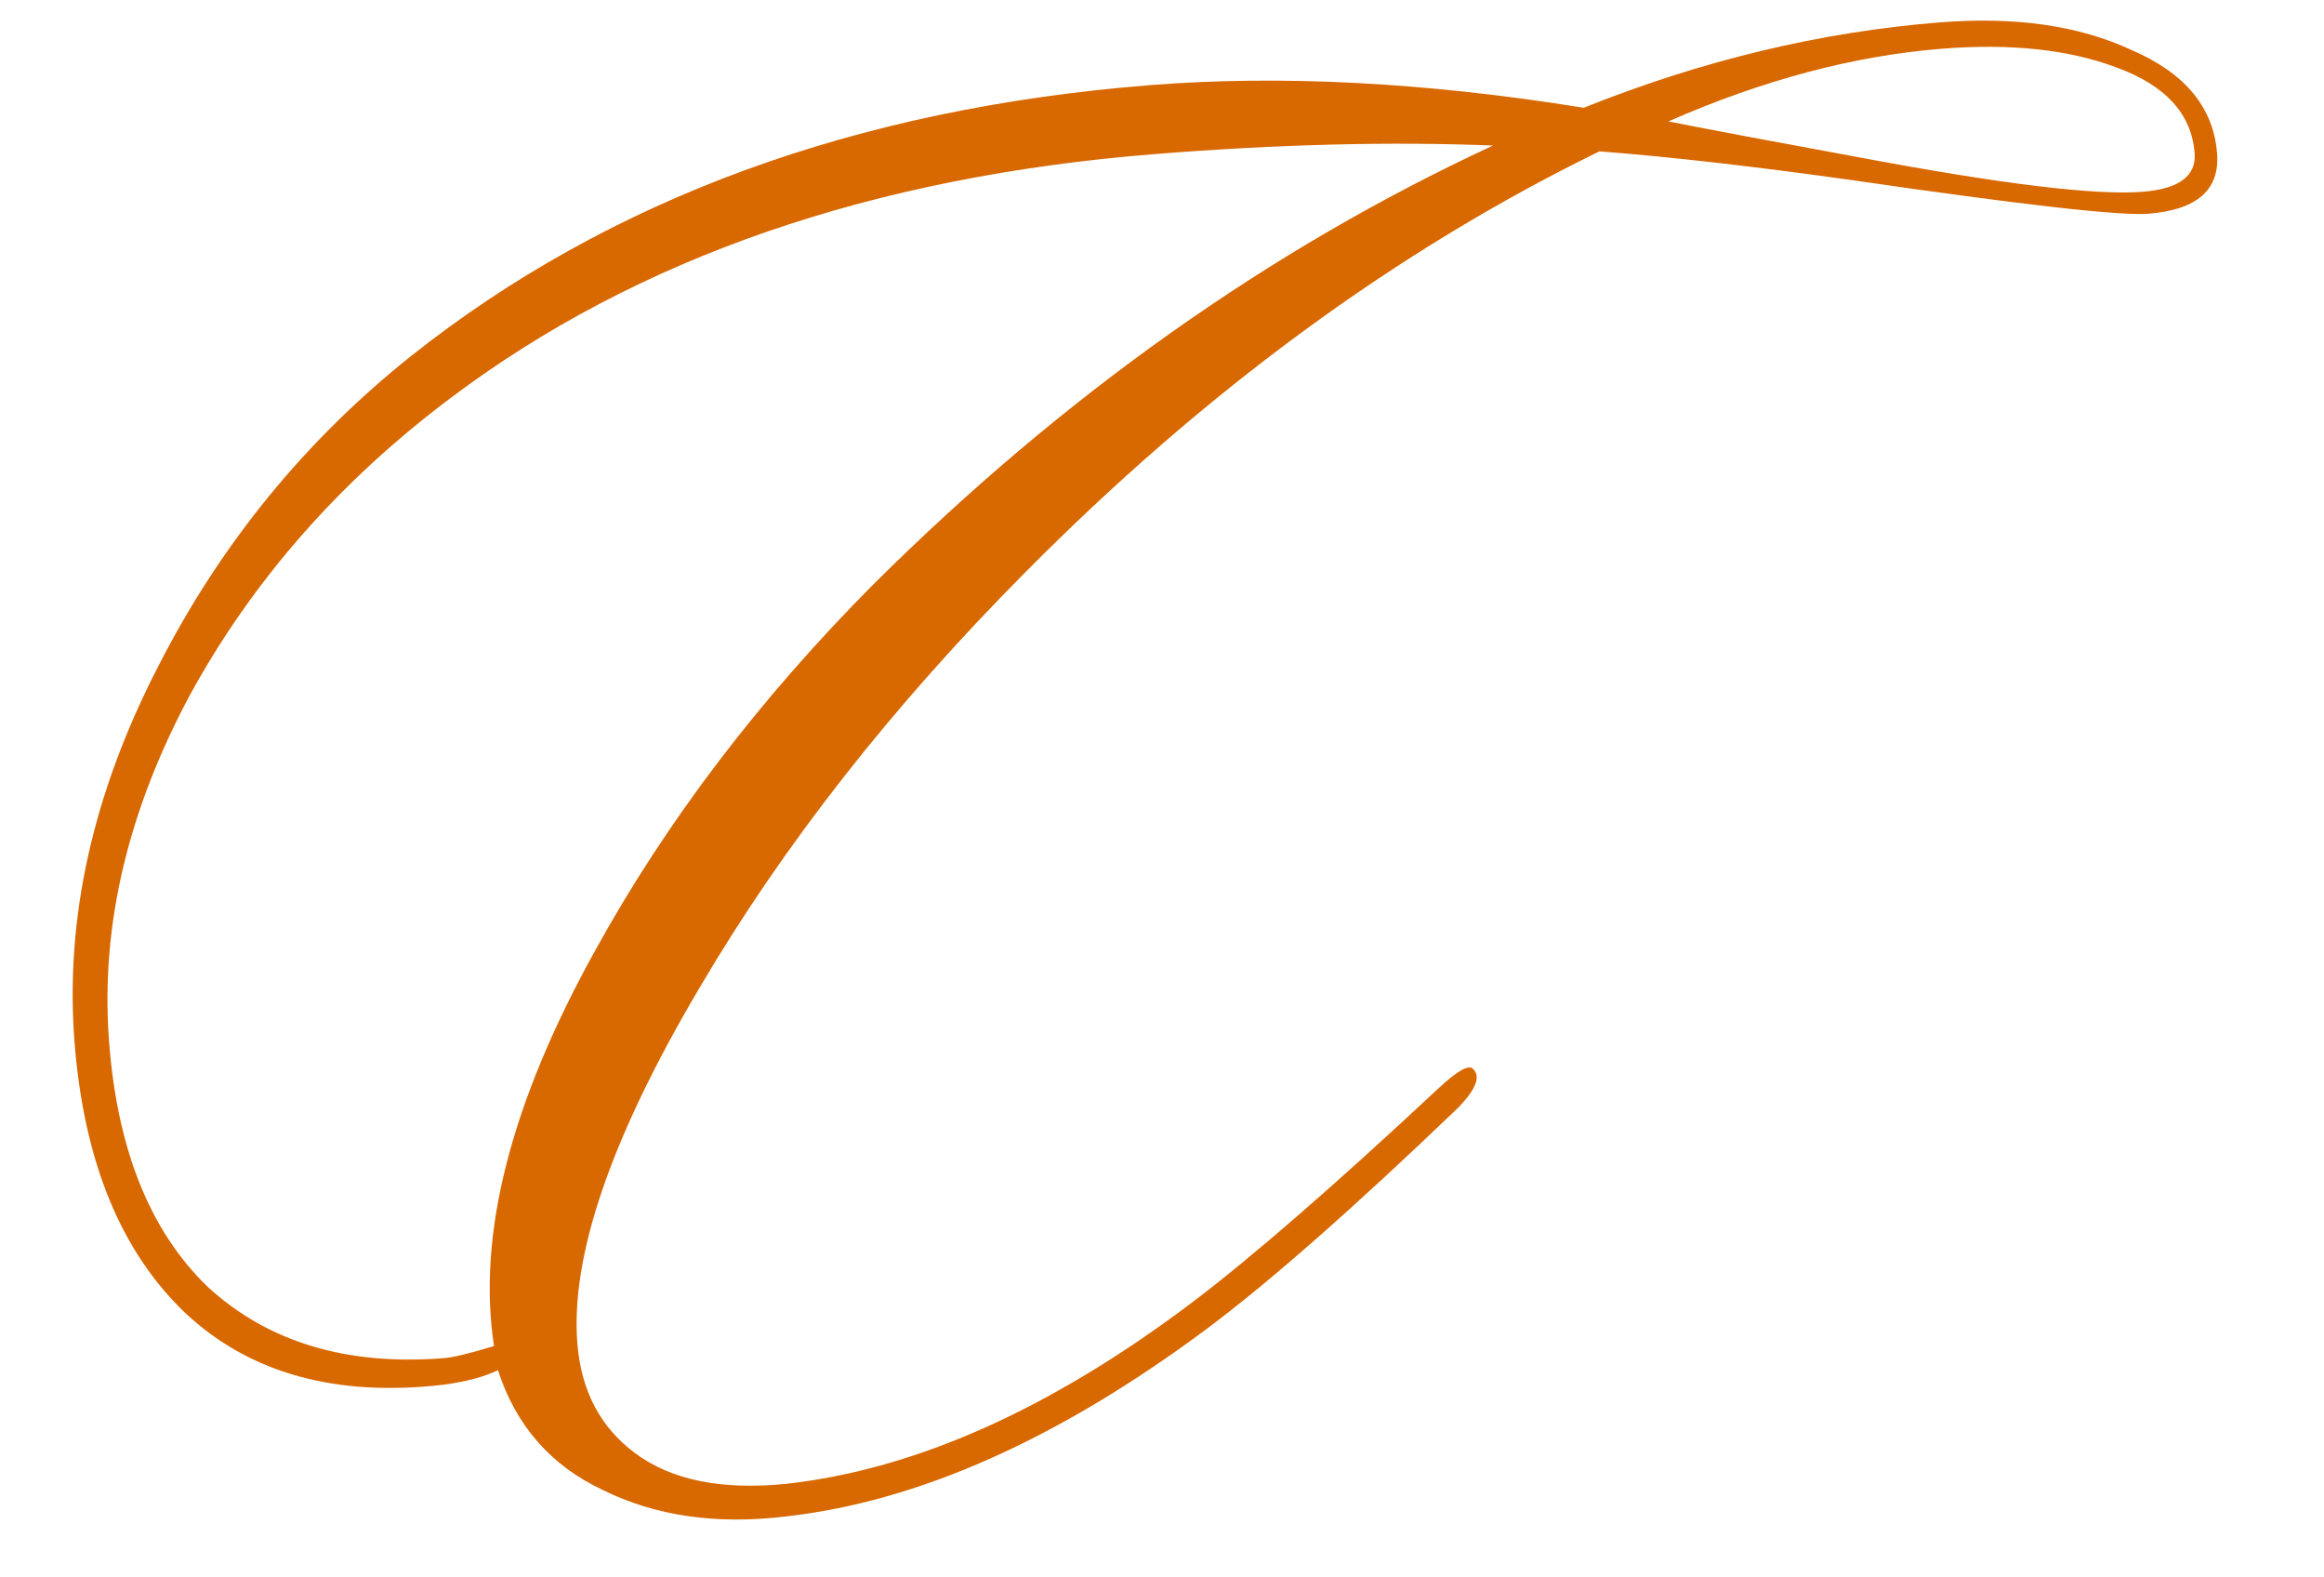 <?xml version="1.0" encoding="UTF-8"?> <svg xmlns="http://www.w3.org/2000/svg" width="143" height="97" viewBox="0 0 143 97" fill="none"><path d="M136.42 9.427C136.598 11.67 135.192 12.91 132.201 13.148C130.457 13.286 124.383 12.598 113.981 11.084C107.894 10.23 102.706 9.639 98.416 9.311C85.943 15.401 74.172 24.026 63.105 35.188C54.899 43.447 48.219 51.961 43.064 60.73C37.609 69.941 35.097 77.246 35.526 82.646C35.757 85.553 36.938 87.8 39.07 89.386C41.292 91.049 44.394 91.68 48.375 91.28C56.33 90.398 64.645 86.686 73.321 80.145C77.028 77.343 82.111 72.927 88.57 66.896C89.66 65.89 90.34 65.502 90.609 65.731C91.147 66.19 90.836 67.009 89.676 68.188C83.306 74.294 78.188 78.797 74.322 81.696C65.168 88.525 56.488 92.391 48.284 93.294C44.06 93.796 40.339 93.256 37.12 91.673C33.908 90.172 31.748 87.711 30.64 84.287C29.836 84.686 28.731 84.983 27.325 85.178C20.699 85.955 15.4 84.495 11.429 80.798C7.45 77.017 5.171 71.472 4.59 64.162C3.983 56.519 5.708 48.775 9.767 40.929C13.602 33.435 18.782 27.088 25.308 21.889C37.498 12.227 52.648 6.676 70.757 5.238C78.815 4.598 87.713 5.062 97.451 6.629C104.743 3.709 112.044 1.959 119.354 1.378C124.006 1.008 127.938 1.574 131.15 3.074C134.439 4.485 136.196 6.603 136.42 9.427ZM135.039 9.411C134.848 7.002 133.246 5.249 130.233 4.15C127.303 3.046 123.719 2.661 119.483 2.998C114.083 3.427 108.475 4.917 102.659 7.469C105.377 8.006 109.28 8.74 114.37 9.674C123.111 11.32 128.936 12.028 131.843 11.797C134.086 11.619 135.152 10.823 135.039 9.411ZM91.868 8.953C85.578 8.7 78.653 8.874 71.094 9.475C53.649 10.86 39.207 15.853 27.768 24.452C20.904 29.595 15.538 35.706 11.669 42.784C7.884 49.856 6.224 56.843 6.688 63.745C7.146 70.563 9.185 75.709 12.805 79.184C16.501 82.568 21.34 84.023 27.321 83.548C27.903 83.502 28.928 83.253 30.397 82.802C29.351 75.947 31.424 67.841 36.616 58.483C41 50.528 46.714 43.01 53.759 35.93C65.458 24.301 78.161 15.308 91.868 8.953Z" fill="#D86800"></path></svg> 